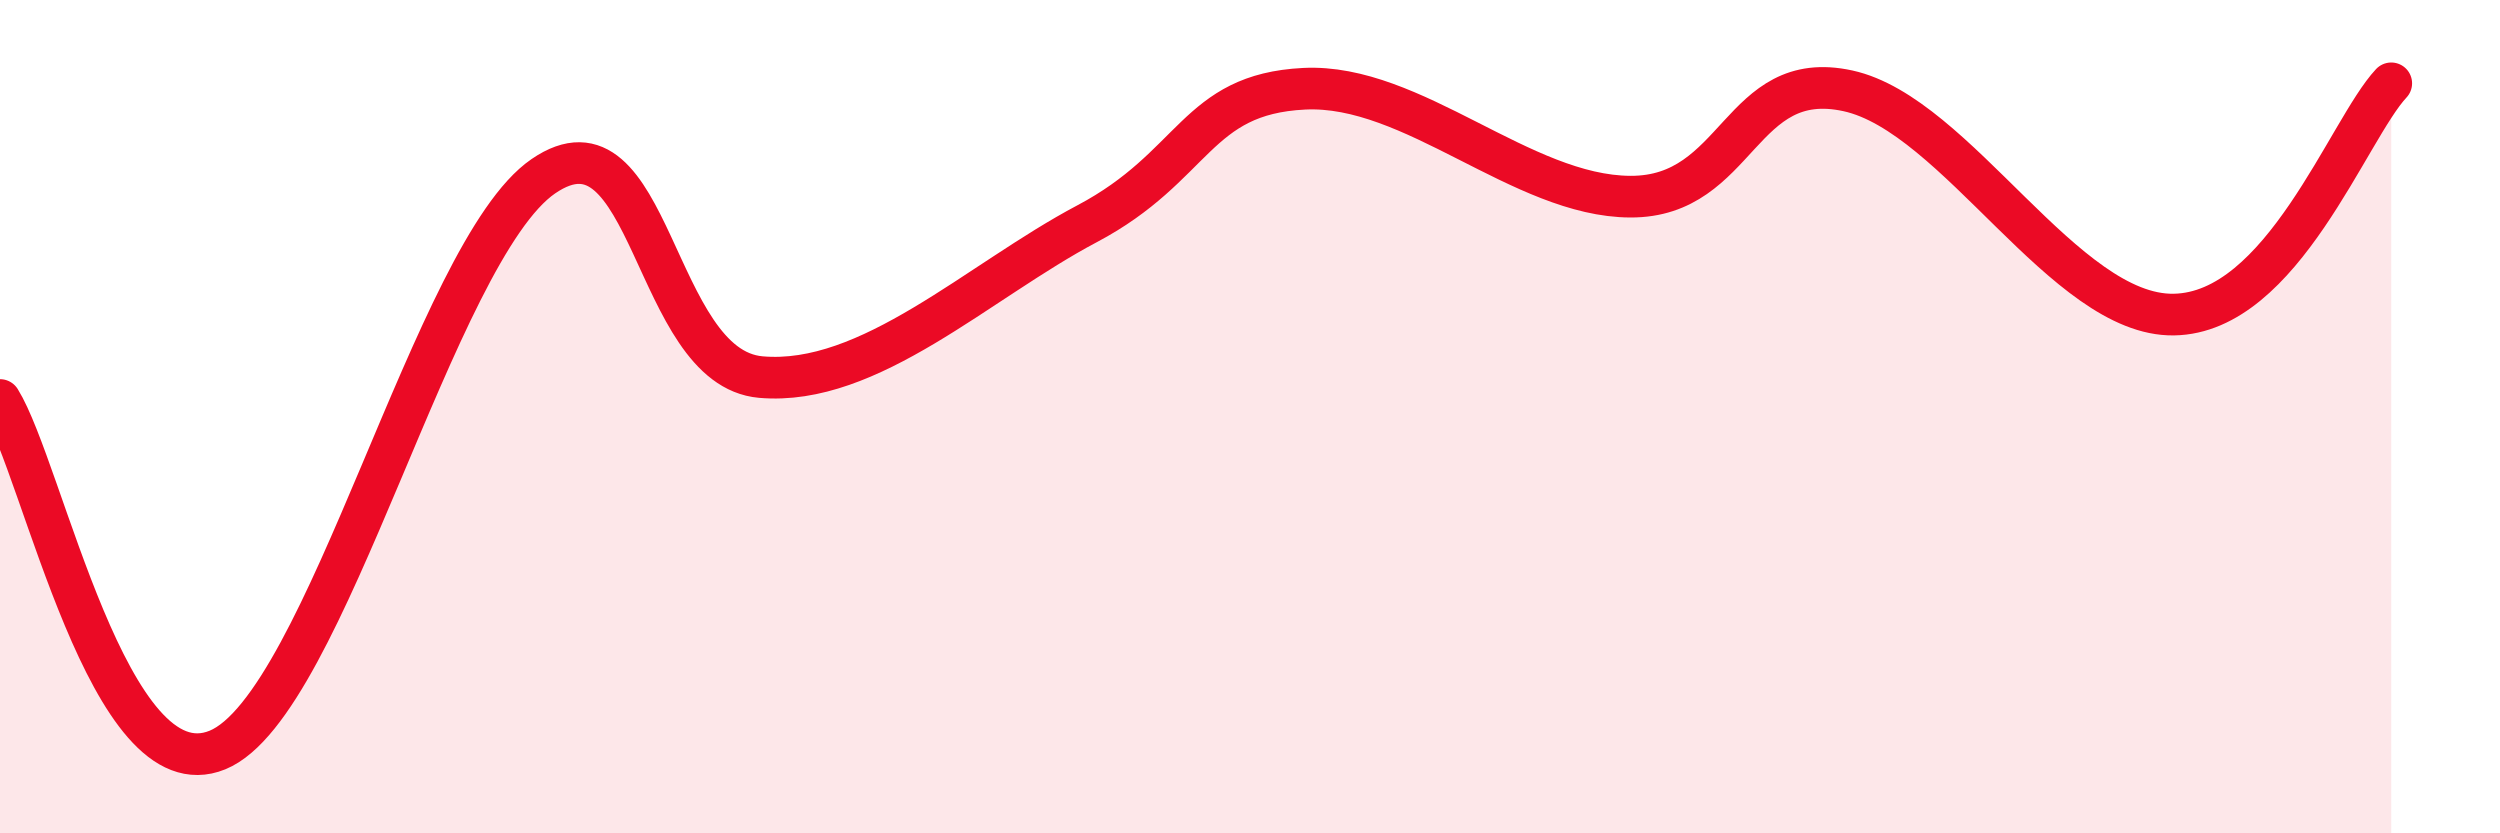 
    <svg width="60" height="20" viewBox="0 0 60 20" xmlns="http://www.w3.org/2000/svg">
      <path
        d="M 0,9.6 C 1.04,11.28 2.61,19.07 5.22,18 C 7.83,16.93 10.43,6.02 13.04,4.23 C 15.65,2.44 15.65,8.82 18.26,9.05 C 20.87,9.28 23.48,6.75 26.09,5.37 C 28.7,3.99 28.69,2.26 31.3,2.13 C 33.91,2 36.52,4.71 39.13,4.72 C 41.74,4.73 41.74,1.61 44.35,2.18 C 46.96,2.75 49.56,7.59 52.17,7.55 C 54.78,7.51 56.35,3.11 57.39,2L57.39 20L0 20Z"
        fill="#EB0A25"
        opacity="0.1"
        stroke-linecap="round"
        stroke-linejoin="round"
      />
      <path
        d="M 0,9.6 C 1.04,11.28 2.61,19.07 5.22,18 C 7.83,16.93 10.43,6.02 13.04,4.23 C 15.65,2.44 15.65,8.82 18.26,9.05 C 20.87,9.28 23.48,6.75 26.09,5.37 C 28.7,3.99 28.69,2.26 31.3,2.13 C 33.91,2 36.52,4.71 39.13,4.72 C 41.74,4.73 41.74,1.61 44.35,2.18 C 46.96,2.75 49.56,7.59 52.17,7.55 C 54.78,7.51 56.35,3.11 57.39,2"
        stroke="#EB0A25"
        stroke-width="1"
        fill="none"
        stroke-linecap="round"
        stroke-linejoin="round"
      />
    </svg>
  